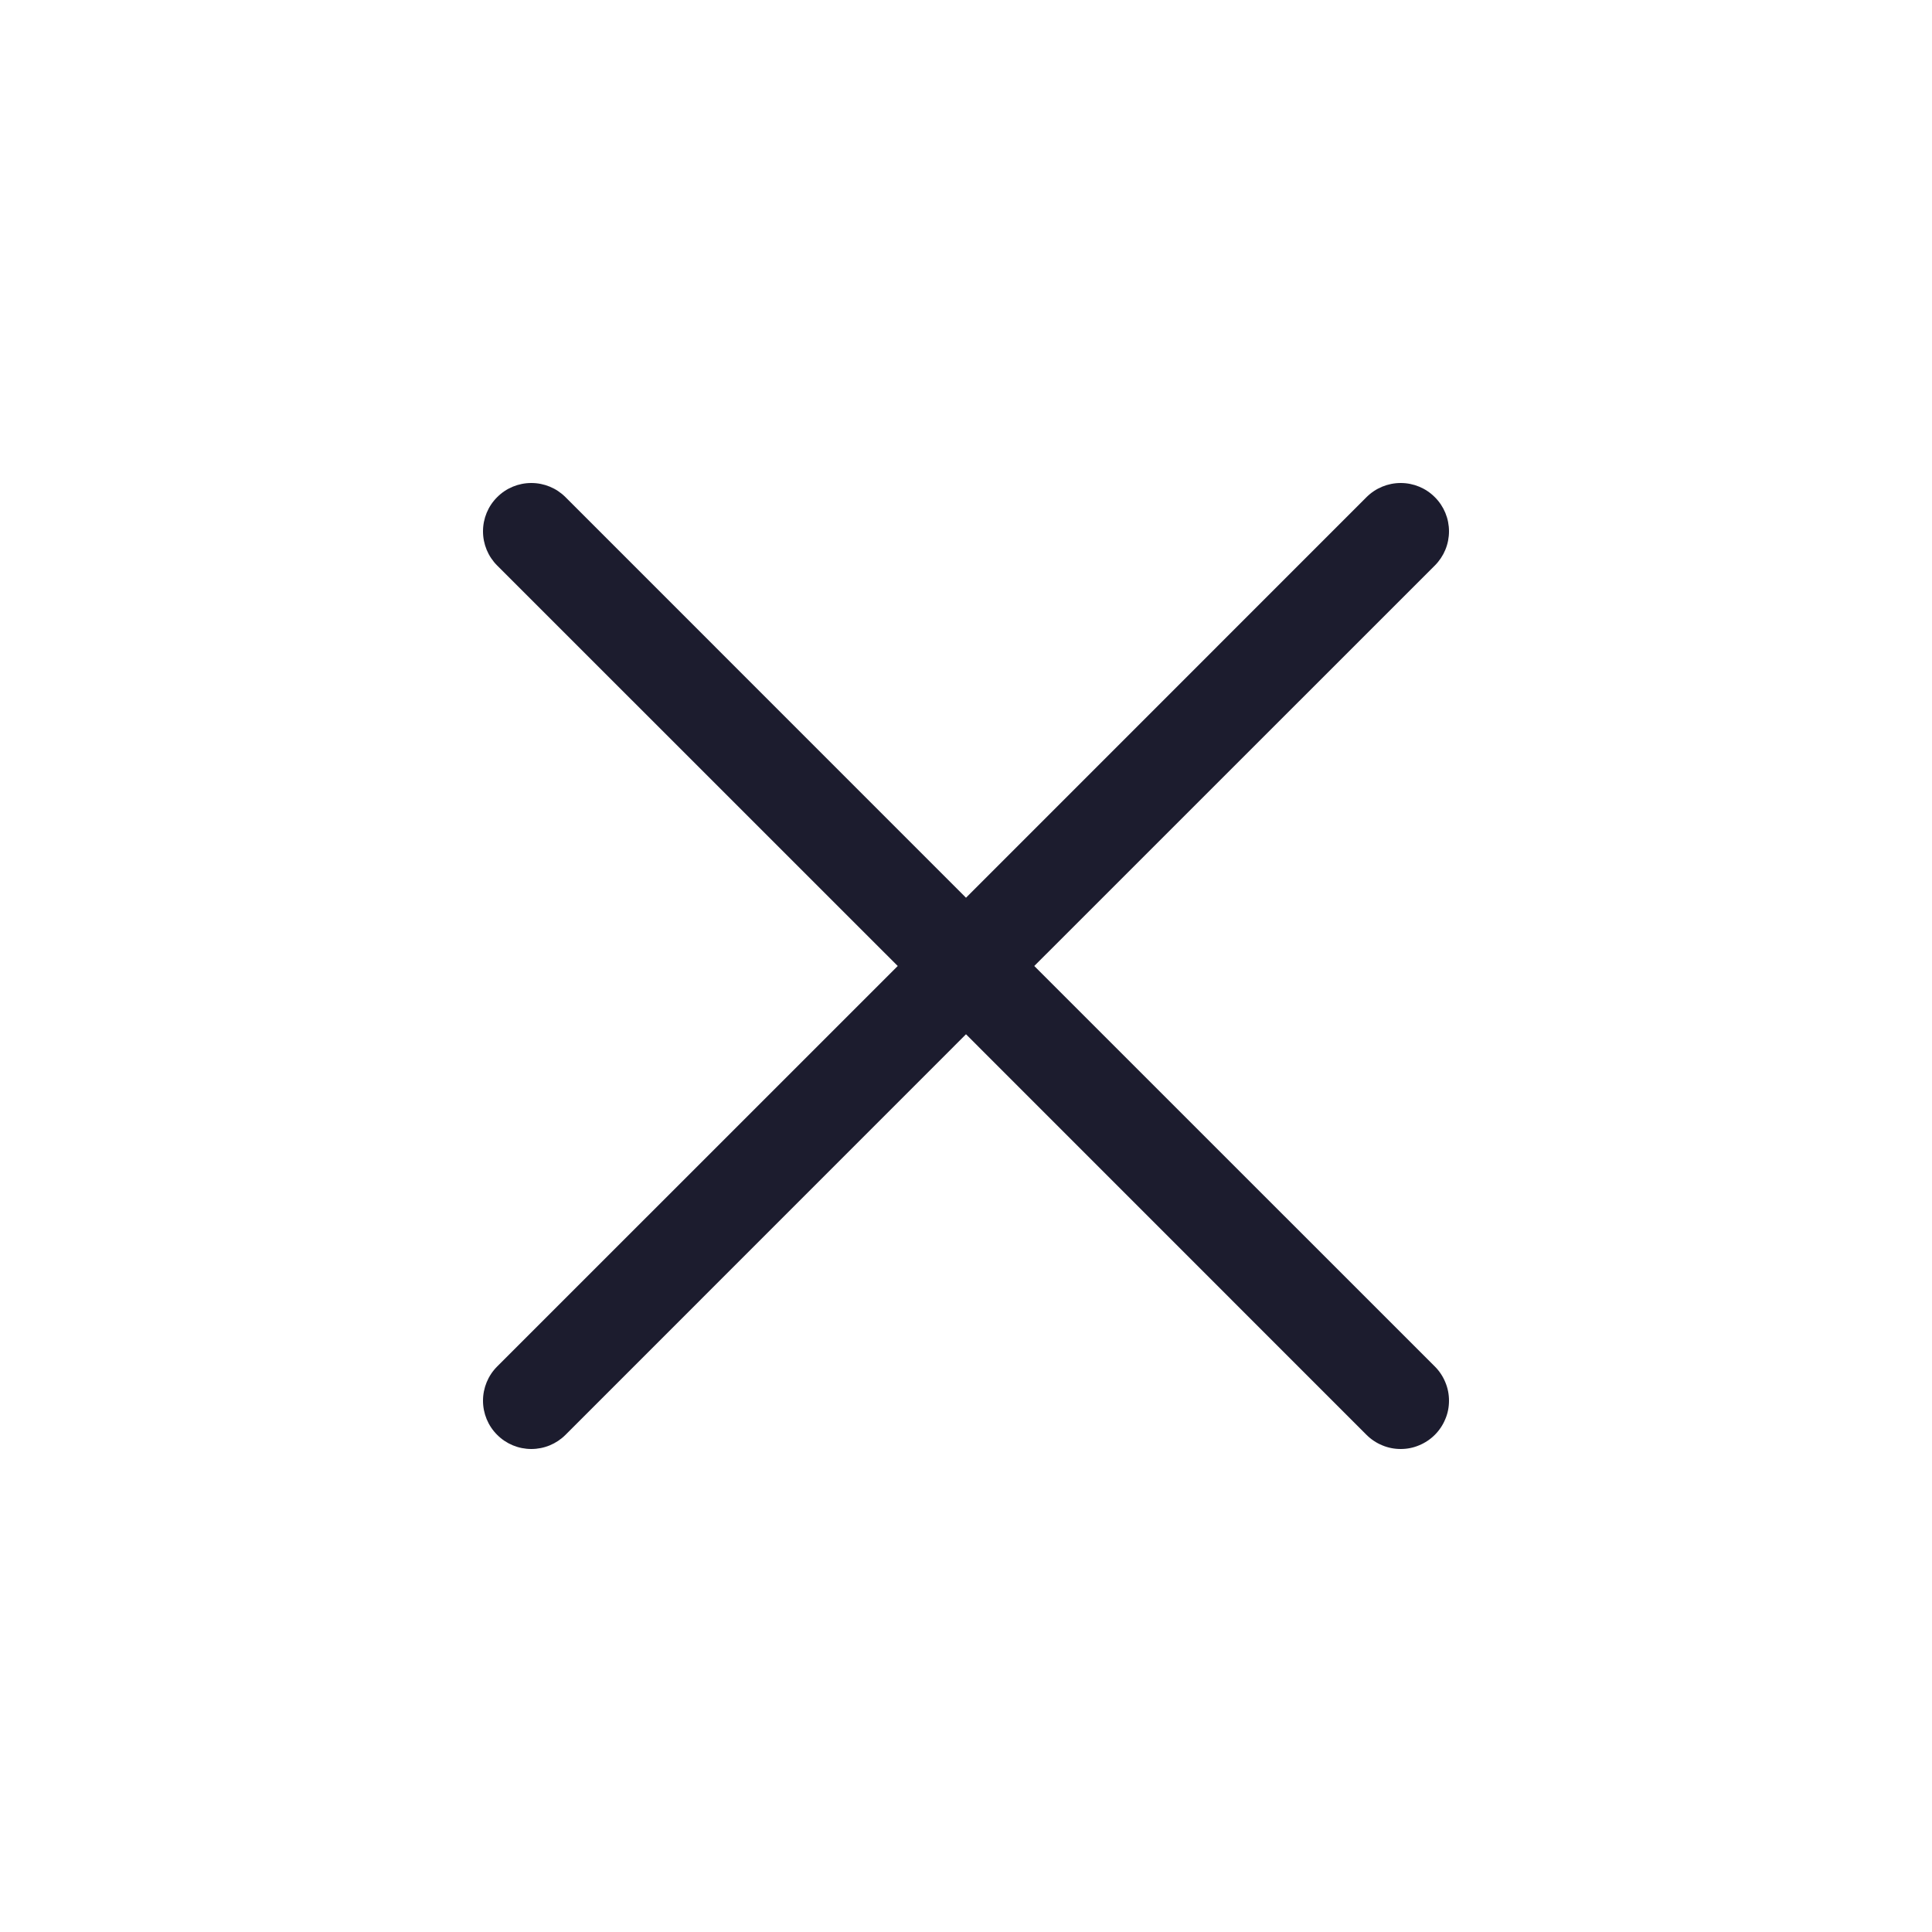 <svg width="24" height="24" viewBox="0 0 24 24" fill="none" xmlns="http://www.w3.org/2000/svg">
<path d="M17.824 16.975C17.88 17.031 17.924 17.097 17.954 17.17C17.985 17.243 18 17.321 18 17.4C18 17.479 17.985 17.557 17.954 17.629C17.924 17.702 17.88 17.768 17.824 17.824C17.768 17.88 17.702 17.924 17.629 17.954C17.557 17.985 17.479 18 17.4 18C17.321 18 17.243 17.985 17.17 17.954C17.097 17.924 17.031 17.88 16.975 17.824L12 12.848L7.025 17.824C6.912 17.937 6.76 18 6.6 18C6.441 18 6.288 17.937 6.176 17.824C6.063 17.712 6 17.559 6 17.4C6 17.241 6.063 17.088 6.176 16.975L11.152 12L6.176 7.025C6.063 6.912 6 6.76 6 6.6C6 6.441 6.063 6.288 6.176 6.176C6.288 6.063 6.441 6 6.6 6C6.76 6 6.912 6.063 7.025 6.176L12 11.152L16.975 6.176C17.088 6.063 17.241 6 17.4 6C17.559 6 17.712 6.063 17.824 6.176C17.937 6.288 18 6.441 18 6.6C18 6.76 17.937 6.912 17.824 7.025L12.848 12L17.824 16.975Z" fill="#1C1C2E"/>
</svg>
